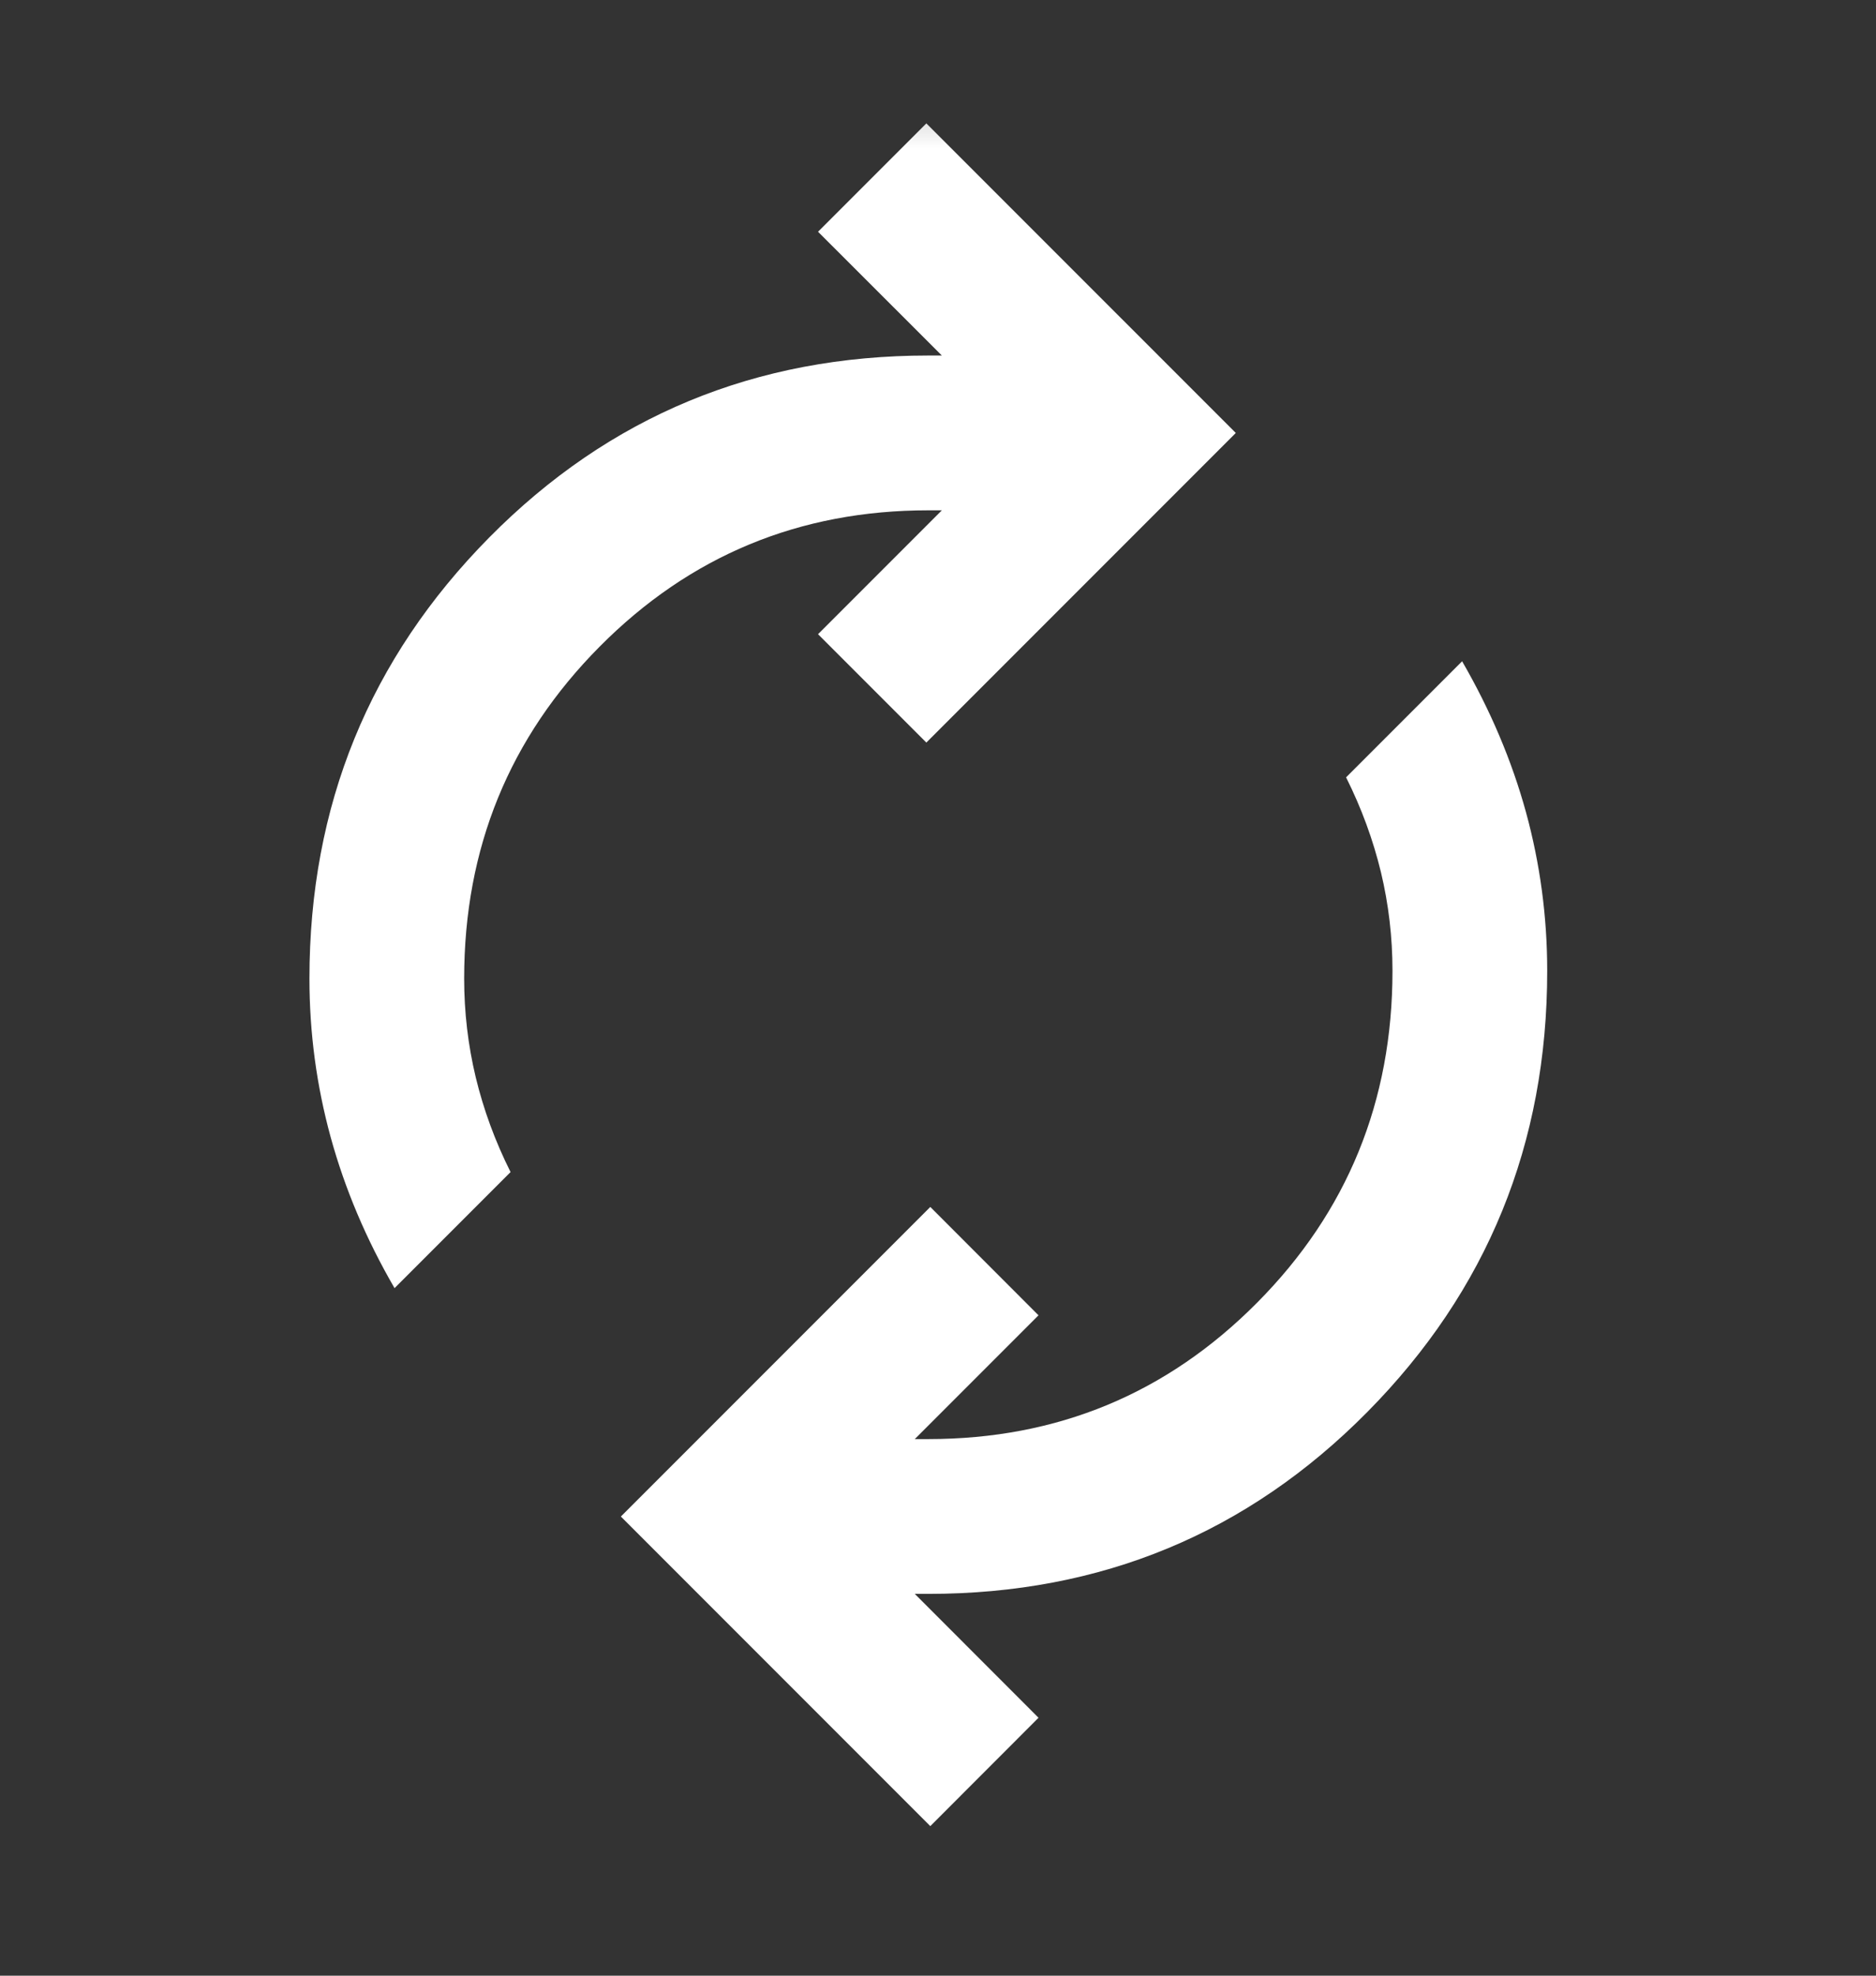 <svg width="19" height="20" viewBox="0 0 19 20" fill="none" xmlns="http://www.w3.org/2000/svg">
<rect x="0" y="0" width="19" height="20" fill="#333333" stroke="none"/>
<mask id="mask0_136_3" style="mask-type:alpha" maskUnits="userSpaceOnUse" x="0" y="0" width="19" height="20">
<rect x="0.008" y="0.493" width="18.806" height="18.806" fill="#D9D9D9"/>
</mask>
<g mask="url(#mask0_136_3)">
<path d="M3.996 13.04C3.708 12.544 3.493 12.035 3.349 11.512C3.206 10.99 3.134 10.455 3.134 9.906C3.134 8.157 3.741 6.668 4.956 5.44C6.17 4.213 7.652 3.599 9.402 3.599H9.539L8.285 2.346L9.382 1.249L12.516 4.383L9.382 7.517L8.285 6.42L9.539 5.166H9.402C8.096 5.166 6.986 5.626 6.072 6.547C5.158 7.468 4.701 8.587 4.701 9.906C4.701 10.246 4.74 10.579 4.818 10.905C4.897 11.232 5.014 11.552 5.171 11.865L3.996 13.04ZM9.422 18.486L6.288 15.352L9.422 12.218L10.518 13.315L9.265 14.568H9.402C10.708 14.568 11.818 14.108 12.732 13.187C13.646 12.267 14.103 11.147 14.103 9.828C14.103 9.488 14.064 9.155 13.986 8.829C13.907 8.503 13.79 8.183 13.633 7.869L14.808 6.694C15.095 7.19 15.311 7.699 15.455 8.222C15.598 8.744 15.67 9.28 15.67 9.828C15.67 11.578 15.063 13.066 13.848 14.294C12.634 15.521 11.152 16.135 9.402 16.135H9.265L10.518 17.389L9.422 18.486Z" fill="white"/>
</g>
</svg>
